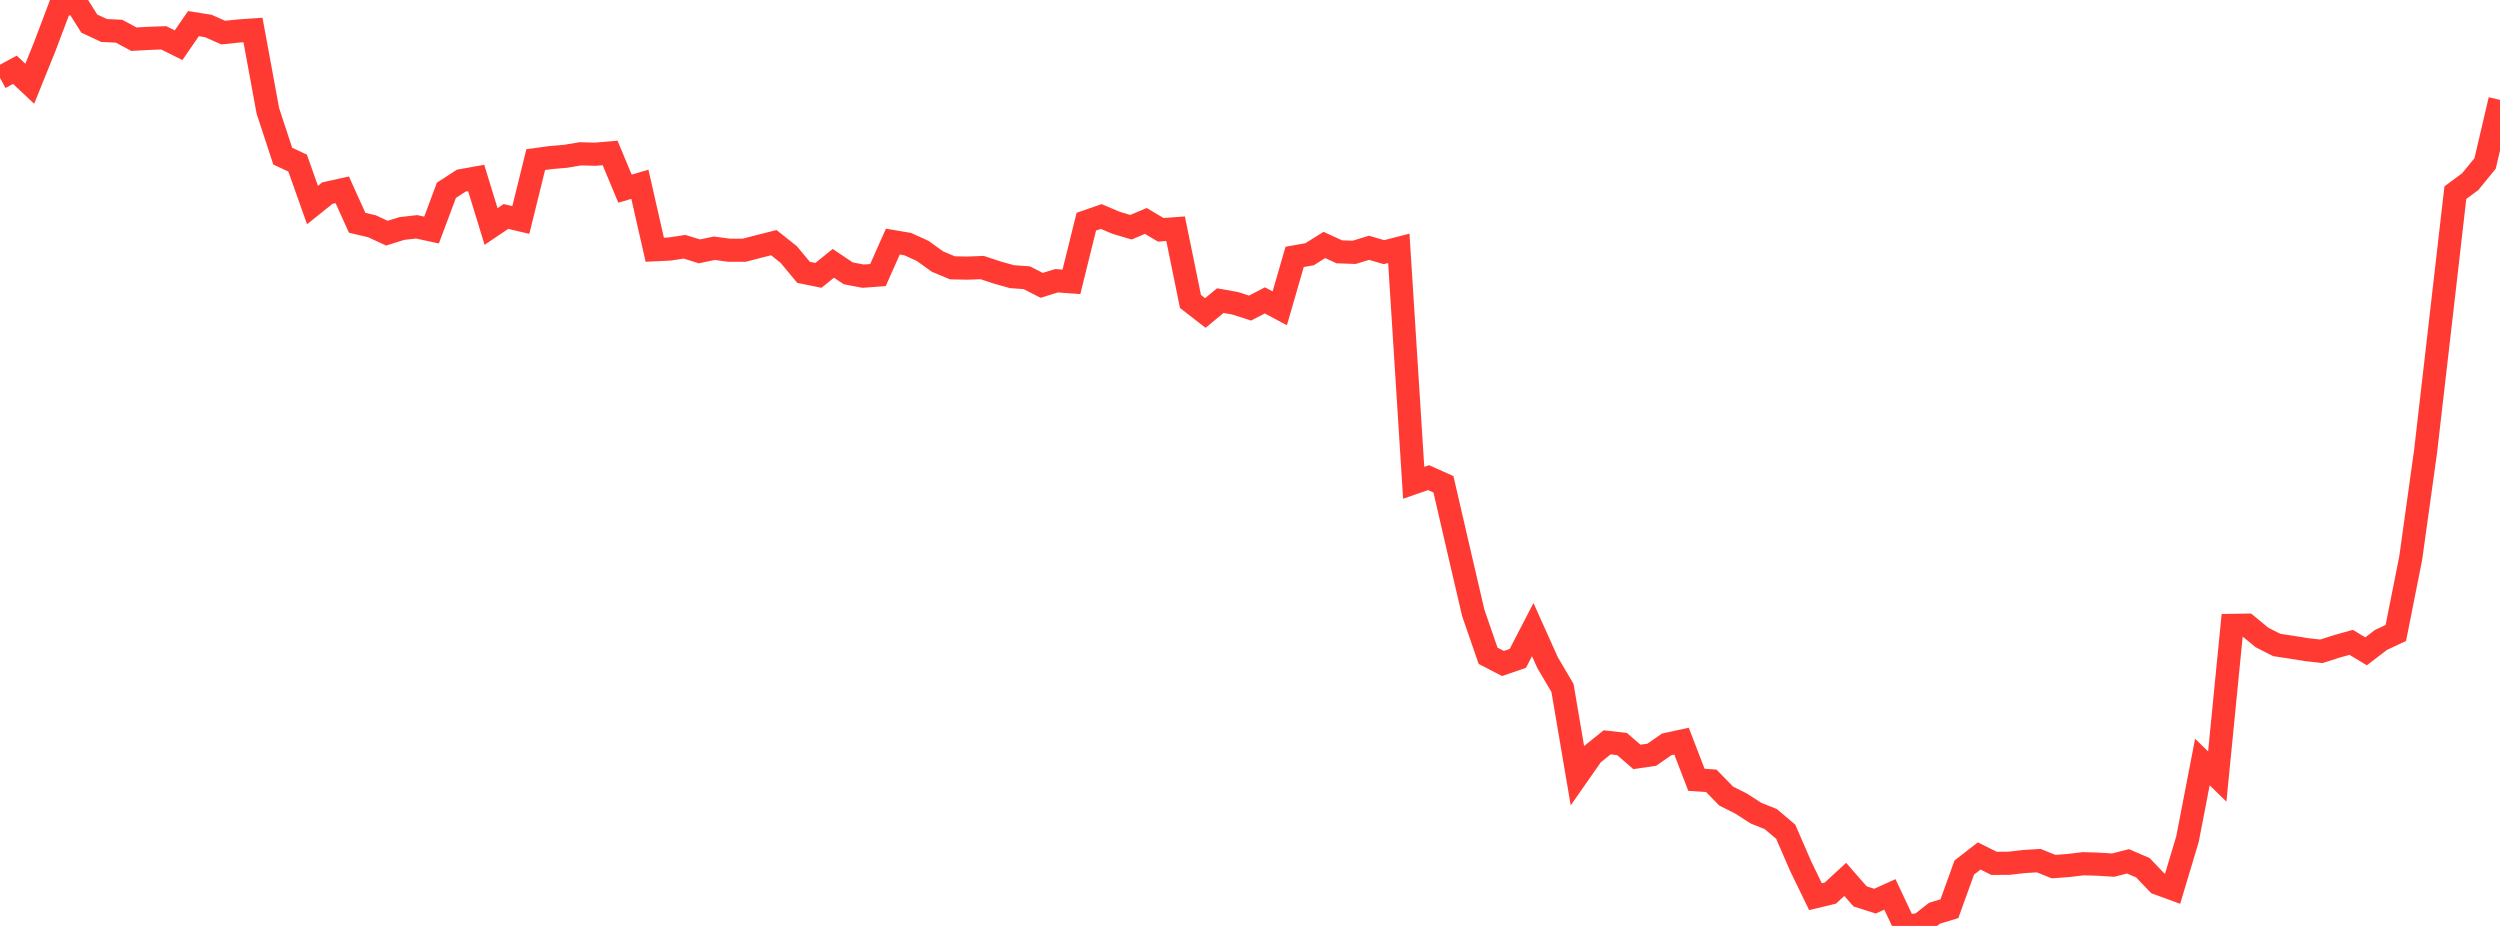 <?xml version="1.0" standalone="no"?>
<!DOCTYPE svg PUBLIC "-//W3C//DTD SVG 1.1//EN" "http://www.w3.org/Graphics/SVG/1.1/DTD/svg11.dtd">

<svg width="135" height="50" viewBox="0 0 135 50" preserveAspectRatio="none" 
  xmlns="http://www.w3.org/2000/svg"
  xmlns:xlink="http://www.w3.org/1999/xlink">


<polyline points="0.0, 4.203 0.804, 3.769 1.607, 4.523 2.411, 2.531 3.214, 0.408 4.018, 0.0 4.821, 1.274 5.625, 1.648 6.429, 1.685 7.232, 2.116 8.036, 2.072 8.839, 2.042 9.643, 2.442 10.446, 1.275 11.25, 1.403 12.054, 1.761 12.857, 1.676 13.661, 1.62 14.464, 5.984 15.268, 8.433 16.071, 8.806 16.875, 11.072 17.679, 10.427 18.482, 10.249 19.286, 12.029 20.089, 12.219 20.893, 12.592 21.696, 12.34 22.5, 12.248 23.304, 12.423 24.107, 10.274 24.911, 9.754 25.714, 9.611 26.518, 12.231 27.321, 11.69 28.125, 11.878 28.929, 8.619 29.732, 8.509 30.536, 8.441 31.339, 8.306 32.143, 8.328 32.946, 8.259 33.75, 10.188 34.554, 9.951 35.357, 13.486 36.161, 13.448 36.964, 13.325 37.768, 13.573 38.571, 13.405 39.375, 13.513 40.179, 13.514 40.982, 13.307 41.786, 13.103 42.589, 13.742 43.393, 14.707 44.196, 14.87 45.0, 14.219 45.804, 14.76 46.607, 14.913 47.411, 14.853 48.214, 13.045 49.018, 13.182 49.821, 13.547 50.625, 14.125 51.429, 14.462 52.232, 14.479 53.036, 14.448 53.839, 14.713 54.643, 14.94 55.446, 14.997 56.25, 15.409 57.054, 15.161 57.857, 15.22 58.661, 11.97 59.464, 11.692 60.268, 12.031 61.071, 12.271 61.875, 11.93 62.679, 12.409 63.482, 12.351 64.286, 16.279 65.089, 16.902 65.893, 16.234 66.696, 16.375 67.5, 16.636 68.304, 16.221 69.107, 16.649 69.911, 13.871 70.714, 13.73 71.518, 13.228 72.321, 13.599 73.125, 13.626 73.929, 13.381 74.732, 13.617 75.536, 13.41 76.339, 26.073 77.143, 25.792 77.946, 26.152 78.75, 29.631 79.554, 33.088 80.357, 35.413 81.161, 35.829 81.964, 35.552 82.768, 33.999 83.571, 35.785 84.375, 37.15 85.179, 41.882 85.982, 40.733 86.786, 40.086 87.589, 40.177 88.393, 40.873 89.196, 40.756 90.0, 40.196 90.804, 40.022 91.607, 42.109 92.411, 42.165 93.214, 42.989 94.018, 43.392 94.821, 43.909 95.625, 44.233 96.429, 44.913 97.232, 46.764 98.036, 48.421 98.839, 48.228 99.643, 47.487 100.446, 48.406 101.25, 48.662 102.054, 48.297 102.857, 50.0 103.661, 49.94 104.464, 49.314 105.268, 49.071 106.071, 46.847 106.875, 46.222 107.679, 46.622 108.482, 46.616 109.286, 46.524 110.089, 46.474 110.893, 46.797 111.696, 46.737 112.5, 46.641 113.304, 46.666 114.107, 46.717 114.911, 46.512 115.714, 46.857 116.518, 47.696 117.321, 47.991 118.125, 45.31 118.929, 41.149 119.732, 41.933 120.536, 33.771 121.339, 33.758 122.143, 34.422 122.946, 34.829 123.75, 34.951 124.554, 35.08 125.357, 35.17 126.161, 34.912 126.964, 34.686 127.768, 35.171 128.571, 34.557 129.375, 34.18 130.179, 30.133 130.982, 24.37 131.786, 17.397 132.589, 10.405 133.393, 9.809 134.196, 8.825 135.0, 5.393" fill="none" stroke="#ff3a33" stroke-width="1.25"/>

</svg>